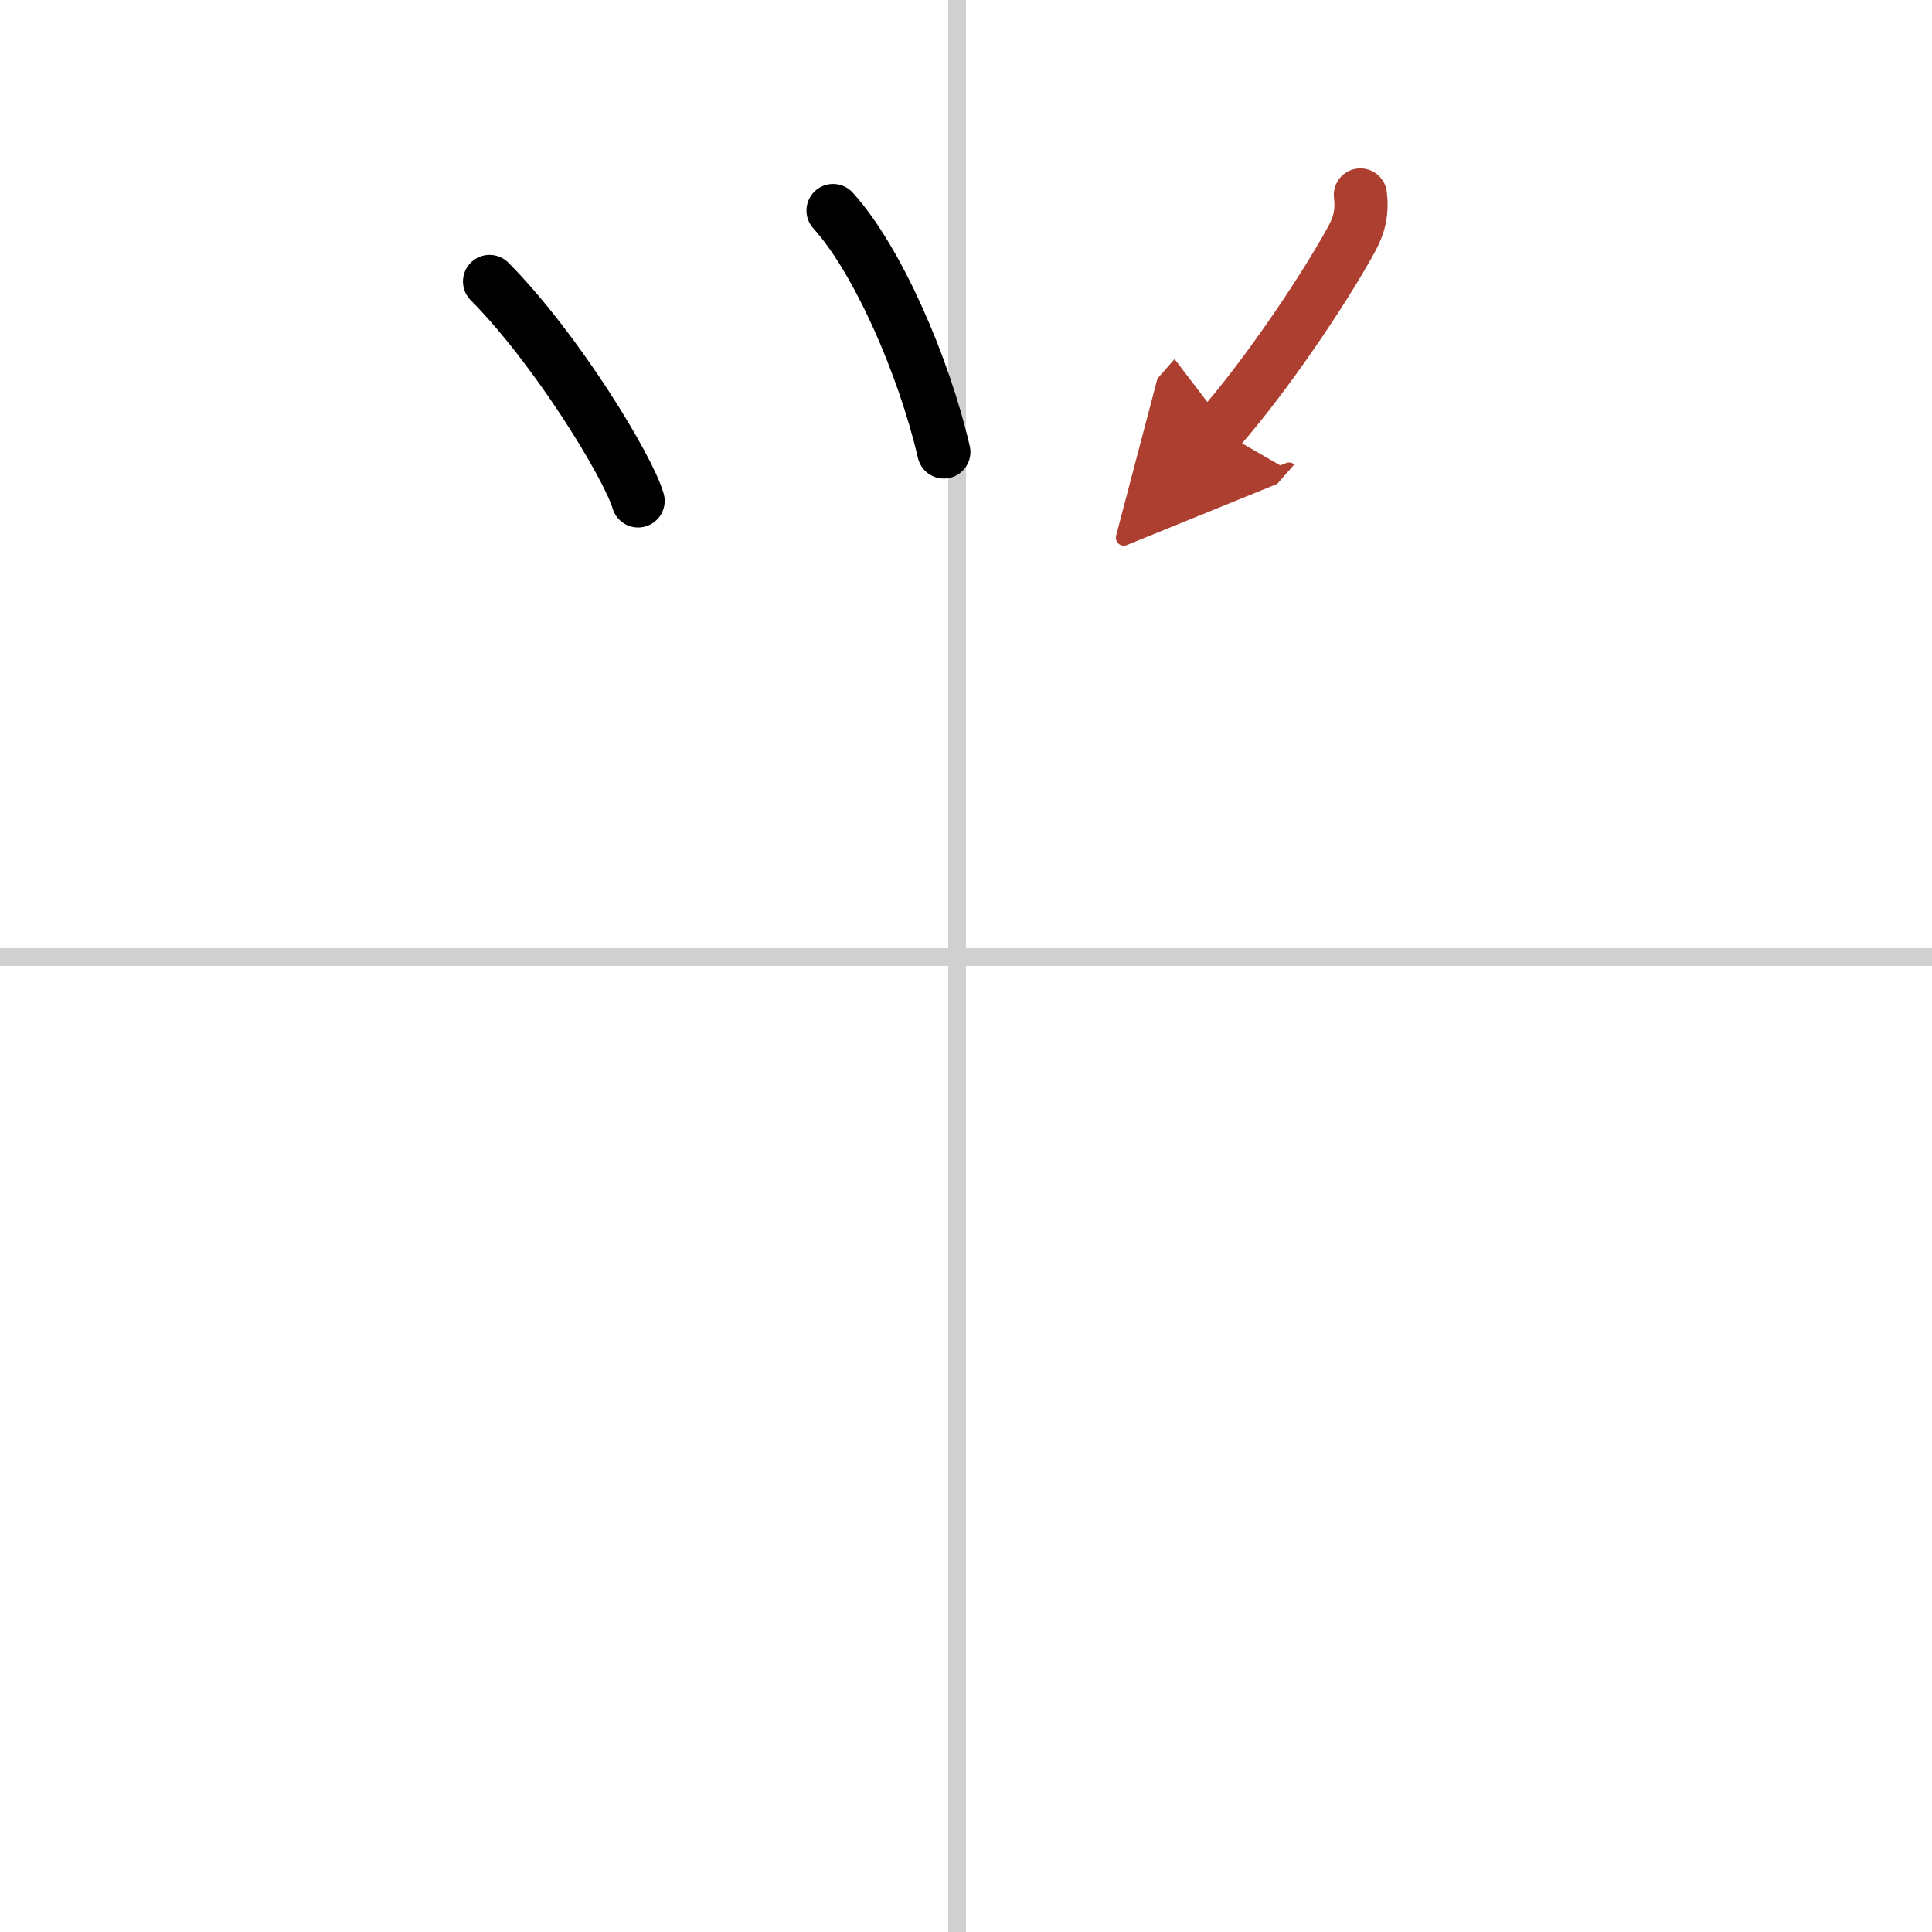 <svg width="400" height="400" viewBox="0 0 109 109" xmlns="http://www.w3.org/2000/svg"><defs><marker id="a" markerWidth="4" orient="auto" refX="1" refY="5" viewBox="0 0 10 10"><polyline points="0 0 10 5 0 10 1 5" fill="#ad3f31" stroke="#ad3f31"/></marker></defs><g fill="none" stroke="#000" stroke-linecap="round" stroke-linejoin="round" stroke-width="3"><rect width="100%" height="100%" fill="#fff" stroke="#fff"/><line x1="54" x2="54" y2="109" stroke="#d0d0d0" stroke-width="1"/><line x2="109" y1="54" y2="54" stroke="#d0d0d0" stroke-width="1"/><path d="m27.62 15.88c3.78 3.81 7.83 10.47 8.38 12.38"/><path d="m47 11.88c2.5 2.75 5.12 8.75 6.25 13.62"/><path d="m76.75 11c0.12 1-0.07 1.71-0.5 2.5-1.5 2.75-4.75 7.62-7.5 10.75" marker-end="url(#a)" stroke="#ad3f31"/></g></svg>
